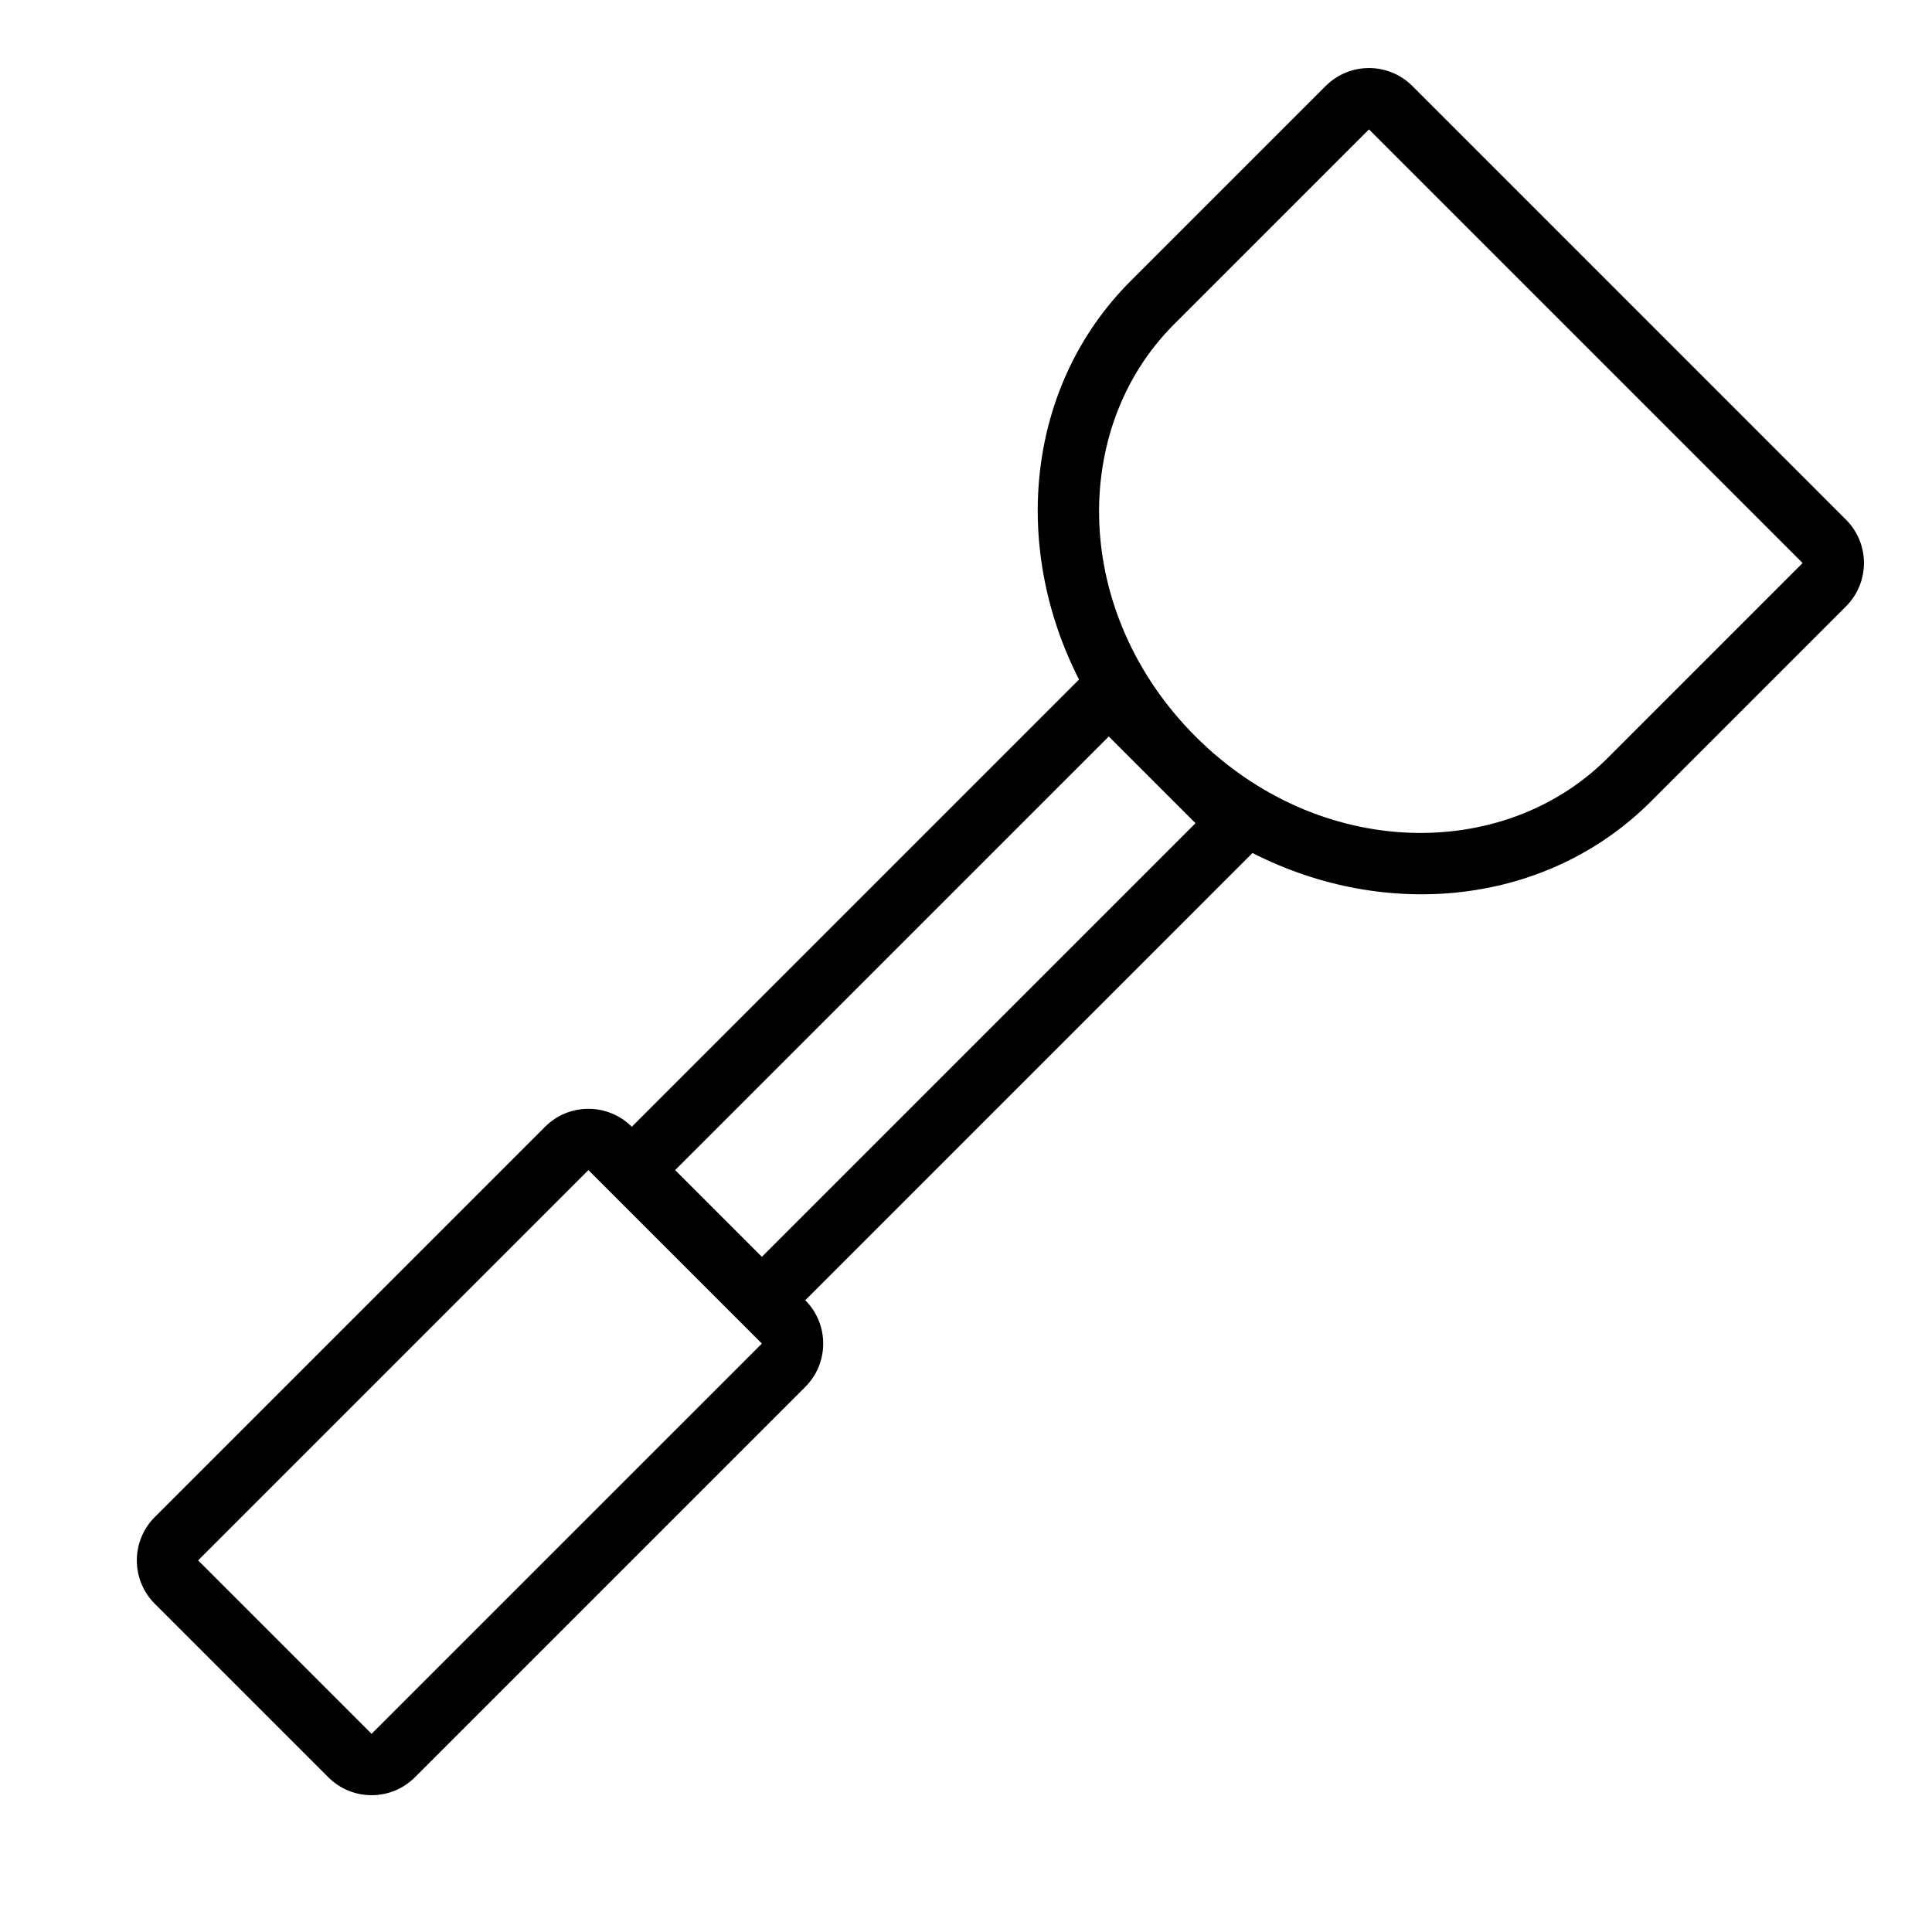 <?xml version="1.0" encoding="UTF-8"?>
<!-- Uploaded to: ICON Repo, www.iconrepo.com, Generator: ICON Repo Mixer Tools -->
<svg fill="#000000" width="800px" height="800px" version="1.1" viewBox="144 144 512 512" xmlns="http://www.w3.org/2000/svg">
 <path d="m581.49 356.41c-27.52 27.523-70.117 31.746-105.57 13.641l-118.52 118.52c6.344 6.348 6.344 16.641 0 22.984l-103.43 103.43c-6.344 6.348-16.637 6.348-22.98 0l-45.969-45.965c-6.348-6.348-6.348-16.637 0-22.984l103.43-103.43c6.348-6.348 16.637-6.348 22.984 0l118.52-118.52c-18.105-35.457-13.879-78.059 13.641-105.58l51.715-51.711c6.344-6.348 16.637-6.348 22.984 0l114.91 114.92c6.348 6.348 6.348 16.637 0 22.984zm40.219-63.203-114.91-114.92-51.715 51.711c-27.641 27.641-26.949 76.477 5.746 109.18 32.695 32.695 81.531 33.383 109.17 5.742zm-298.79 160.88 22.984 22.988 114.92-114.92-22.984-22.98zm22.984 45.969-45.969-45.969-103.43 103.43 45.969 45.965z" fill-rule="evenodd"/>
</svg>